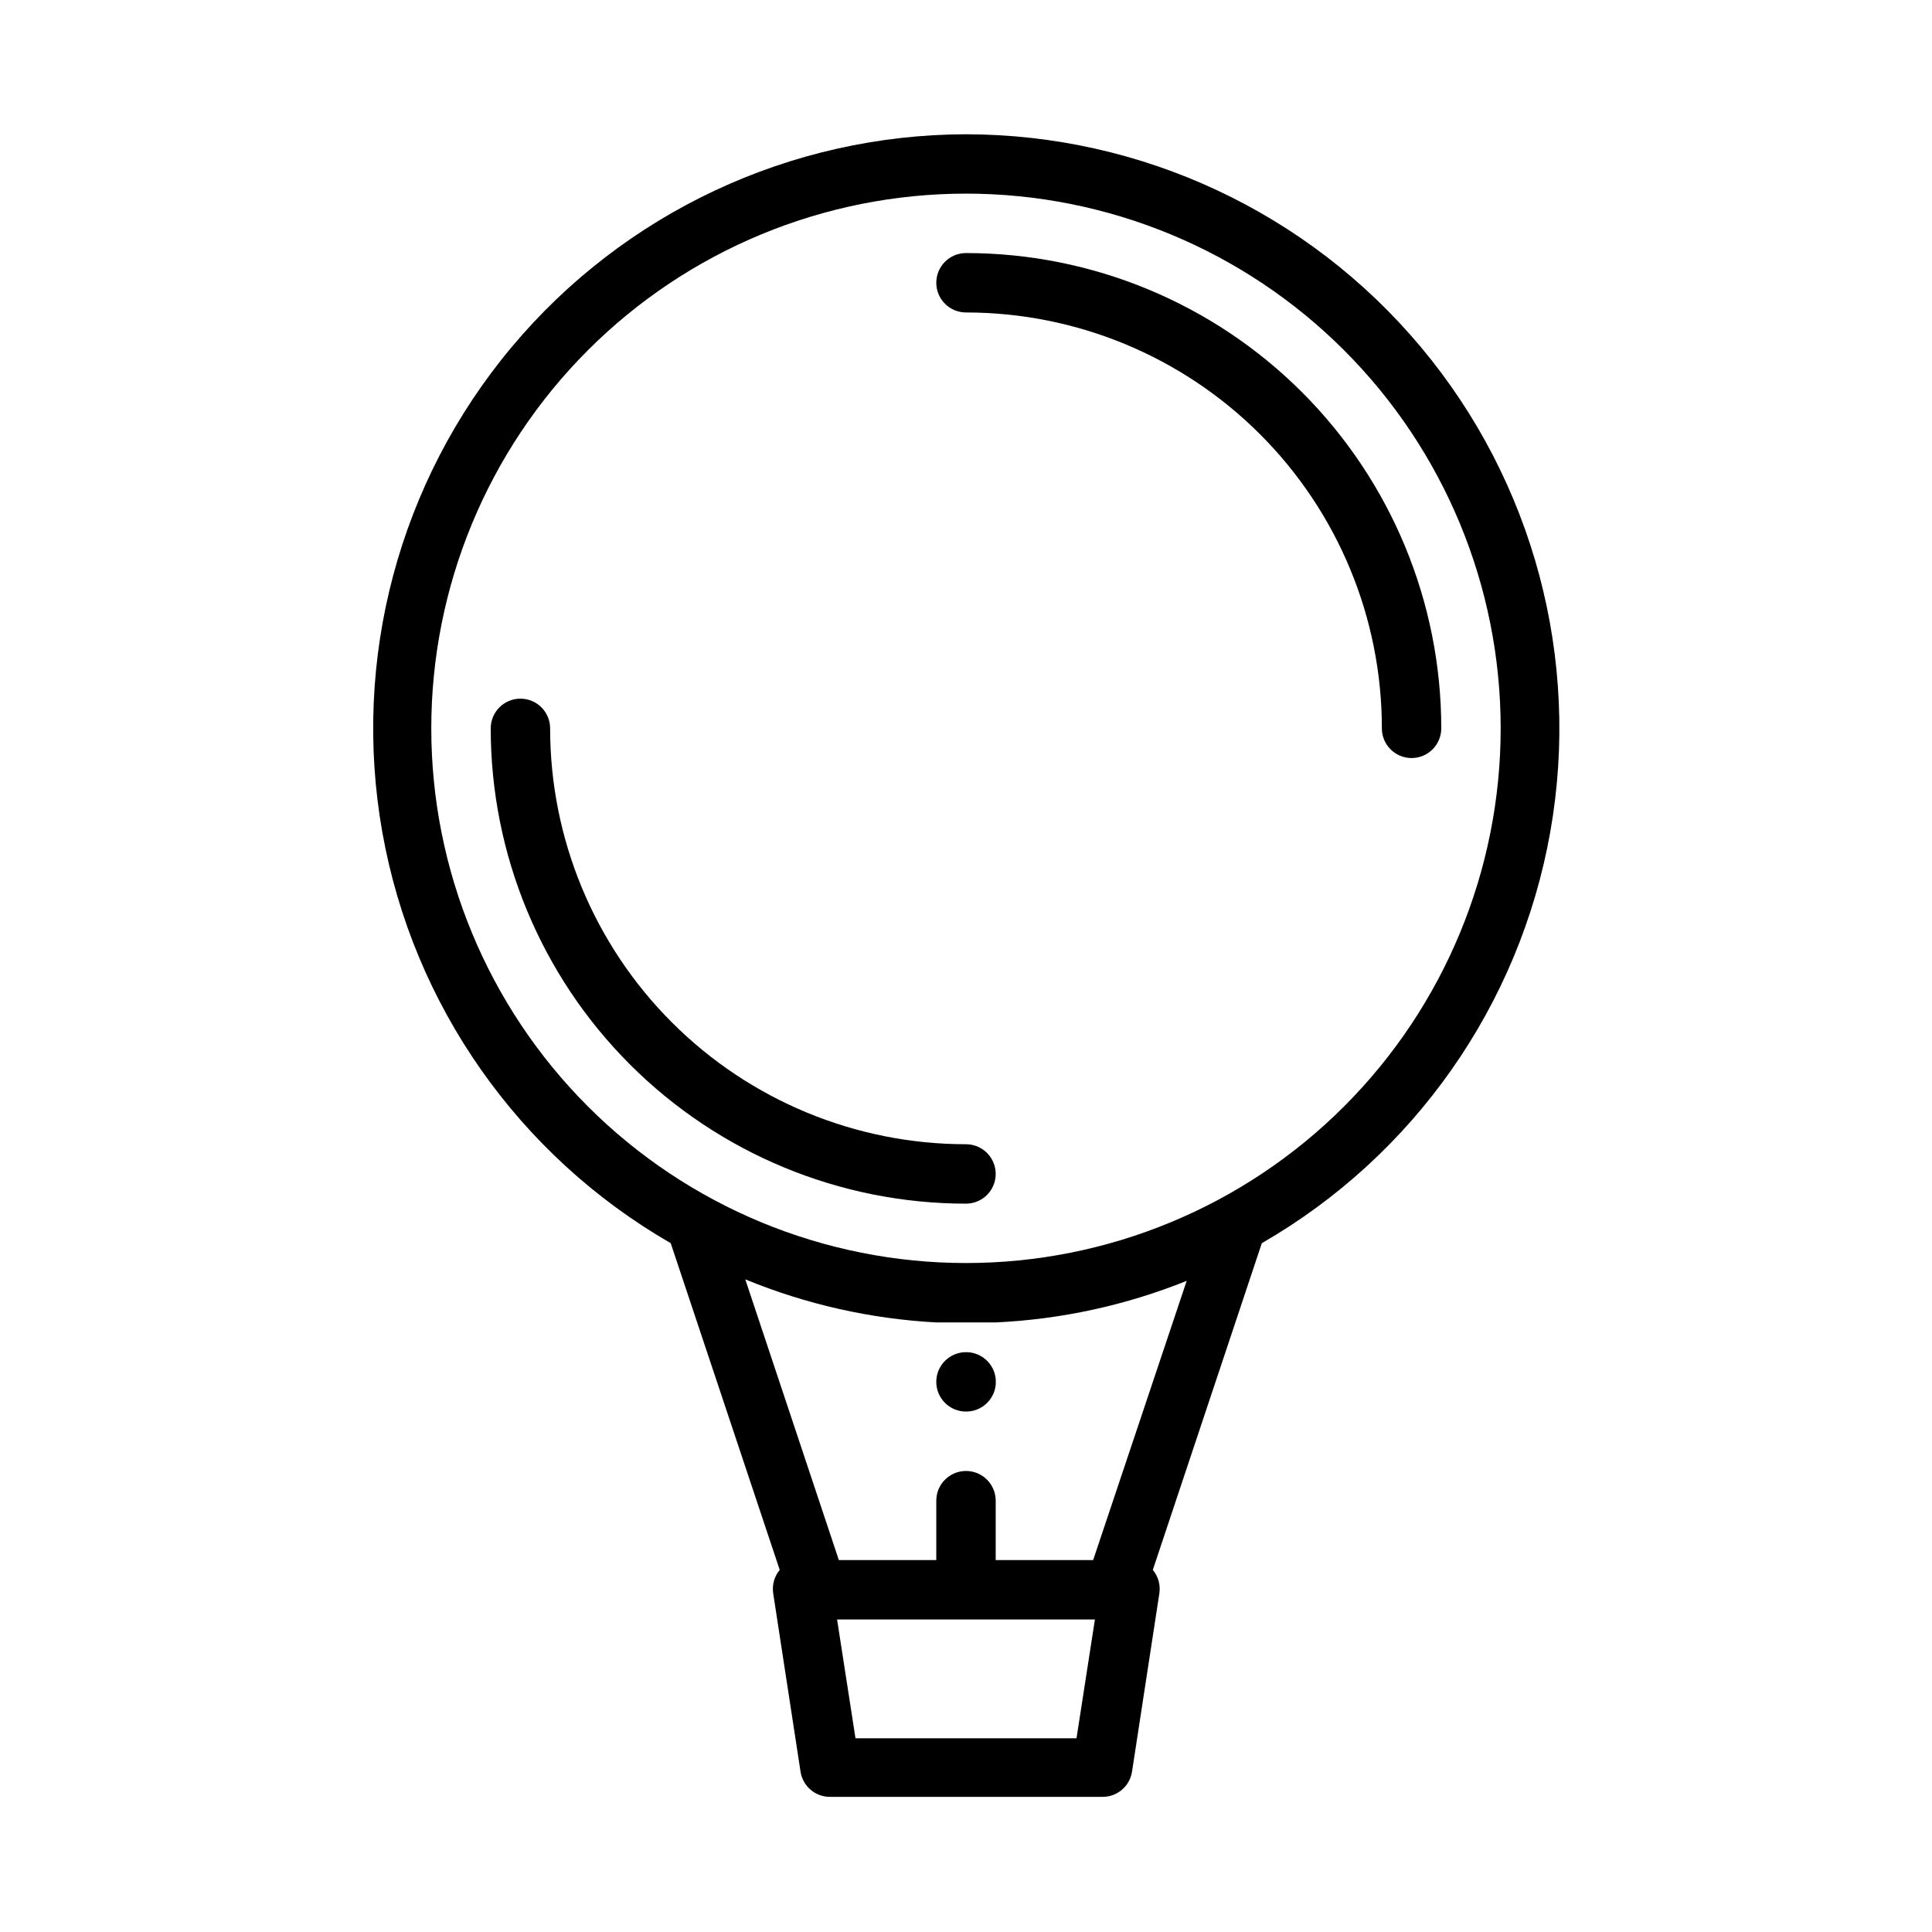 <?xml version="1.0" encoding="UTF-8"?>
<!-- Uploaded to: ICON Repo, www.svgrepo.com, Generator: ICON Repo Mixer Tools -->
<svg fill="#000000" width="800px" height="800px" version="1.1" viewBox="144 144 512 512" xmlns="http://www.w3.org/2000/svg">
 <g>
  <path d="m400 462.98c-33.406 0-65.441-13.273-89.062-36.891-23.621-23.621-36.891-55.66-36.891-89.062 0-4.348 3.523-7.875 7.871-7.875 4.348 0 7.871 3.527 7.871 7.875 0 29.227 11.613 57.262 32.281 77.93 20.668 20.668 48.699 32.277 77.93 32.277 4.348 0 7.871 3.523 7.871 7.871 0 4.348-3.523 7.875-7.871 7.875z"/>
  <path d="m518.08 344.89c-4.348 0-7.871-3.523-7.871-7.871 0-29.23-11.613-57.262-32.281-77.93s-48.699-32.281-77.926-32.281c-4.348 0-7.875-3.523-7.875-7.871s3.527-7.871 7.875-7.871c33.402 0 65.441 13.27 89.059 36.891 23.621 23.621 36.891 55.656 36.891 89.062 0 2.086-0.828 4.09-2.305 5.566-1.477 1.477-3.477 2.305-5.566 2.305z"/>
  <path d="m400 179.58c-46.516 0.102-90.609 20.766-120.45 56.453-29.836 35.684-42.363 82.738-34.227 128.54 8.141 45.801 36.117 85.656 76.422 108.88l28.891 86.594v-0.004c-1.441 1.73-2.07 3.996-1.73 6.219l7.242 47.23v0.004c0.586 3.879 3.945 6.734 7.871 6.691h72.109c3.922 0.043 7.281-2.812 7.871-6.691l7.242-47.23v-0.004c0.336-2.223-0.293-4.488-1.734-6.219l28.891-86.594v0.004c40.324-23.23 68.305-63.105 76.43-108.93 8.129-45.816-4.43-92.887-34.301-128.57s-74-56.316-120.53-56.371zm29.285 425.09h-58.57l-4.879-31.488h68.328zm4.41-47.23-25.824-0.004v-15.742c0-4.348-3.523-7.871-7.871-7.871s-7.875 3.523-7.875 7.871v15.742h-25.82l-24.797-74.391c16.113 6.621 33.227 10.477 50.617 11.414h15.746c17.371-0.812 34.48-4.535 50.617-11.02zm-33.695-78.723c-37.582 0-73.621-14.93-100.2-41.5-26.574-26.574-41.504-62.617-41.504-100.2 0-37.582 14.93-73.621 41.504-100.2 26.574-26.574 62.613-41.504 100.2-41.504 37.578 0 73.621 14.93 100.19 41.504 26.574 26.574 41.504 62.613 41.504 100.2 0 37.578-14.93 73.621-41.504 100.2-26.57 26.57-62.613 41.5-100.19 41.5z"/>
  <path d="m407.87 510.21c0.039 0.262 0.039 0.527 0 0.785-0.406 4.039-3.816 7.106-7.871 7.086-4.348 0-7.875-3.523-7.875-7.871 0-4.348 3.527-7.871 7.875-7.871 4.055-0.02 7.465 3.047 7.871 7.082 0.039 0.262 0.039 0.527 0 0.789z"/>
 </g>
</svg>